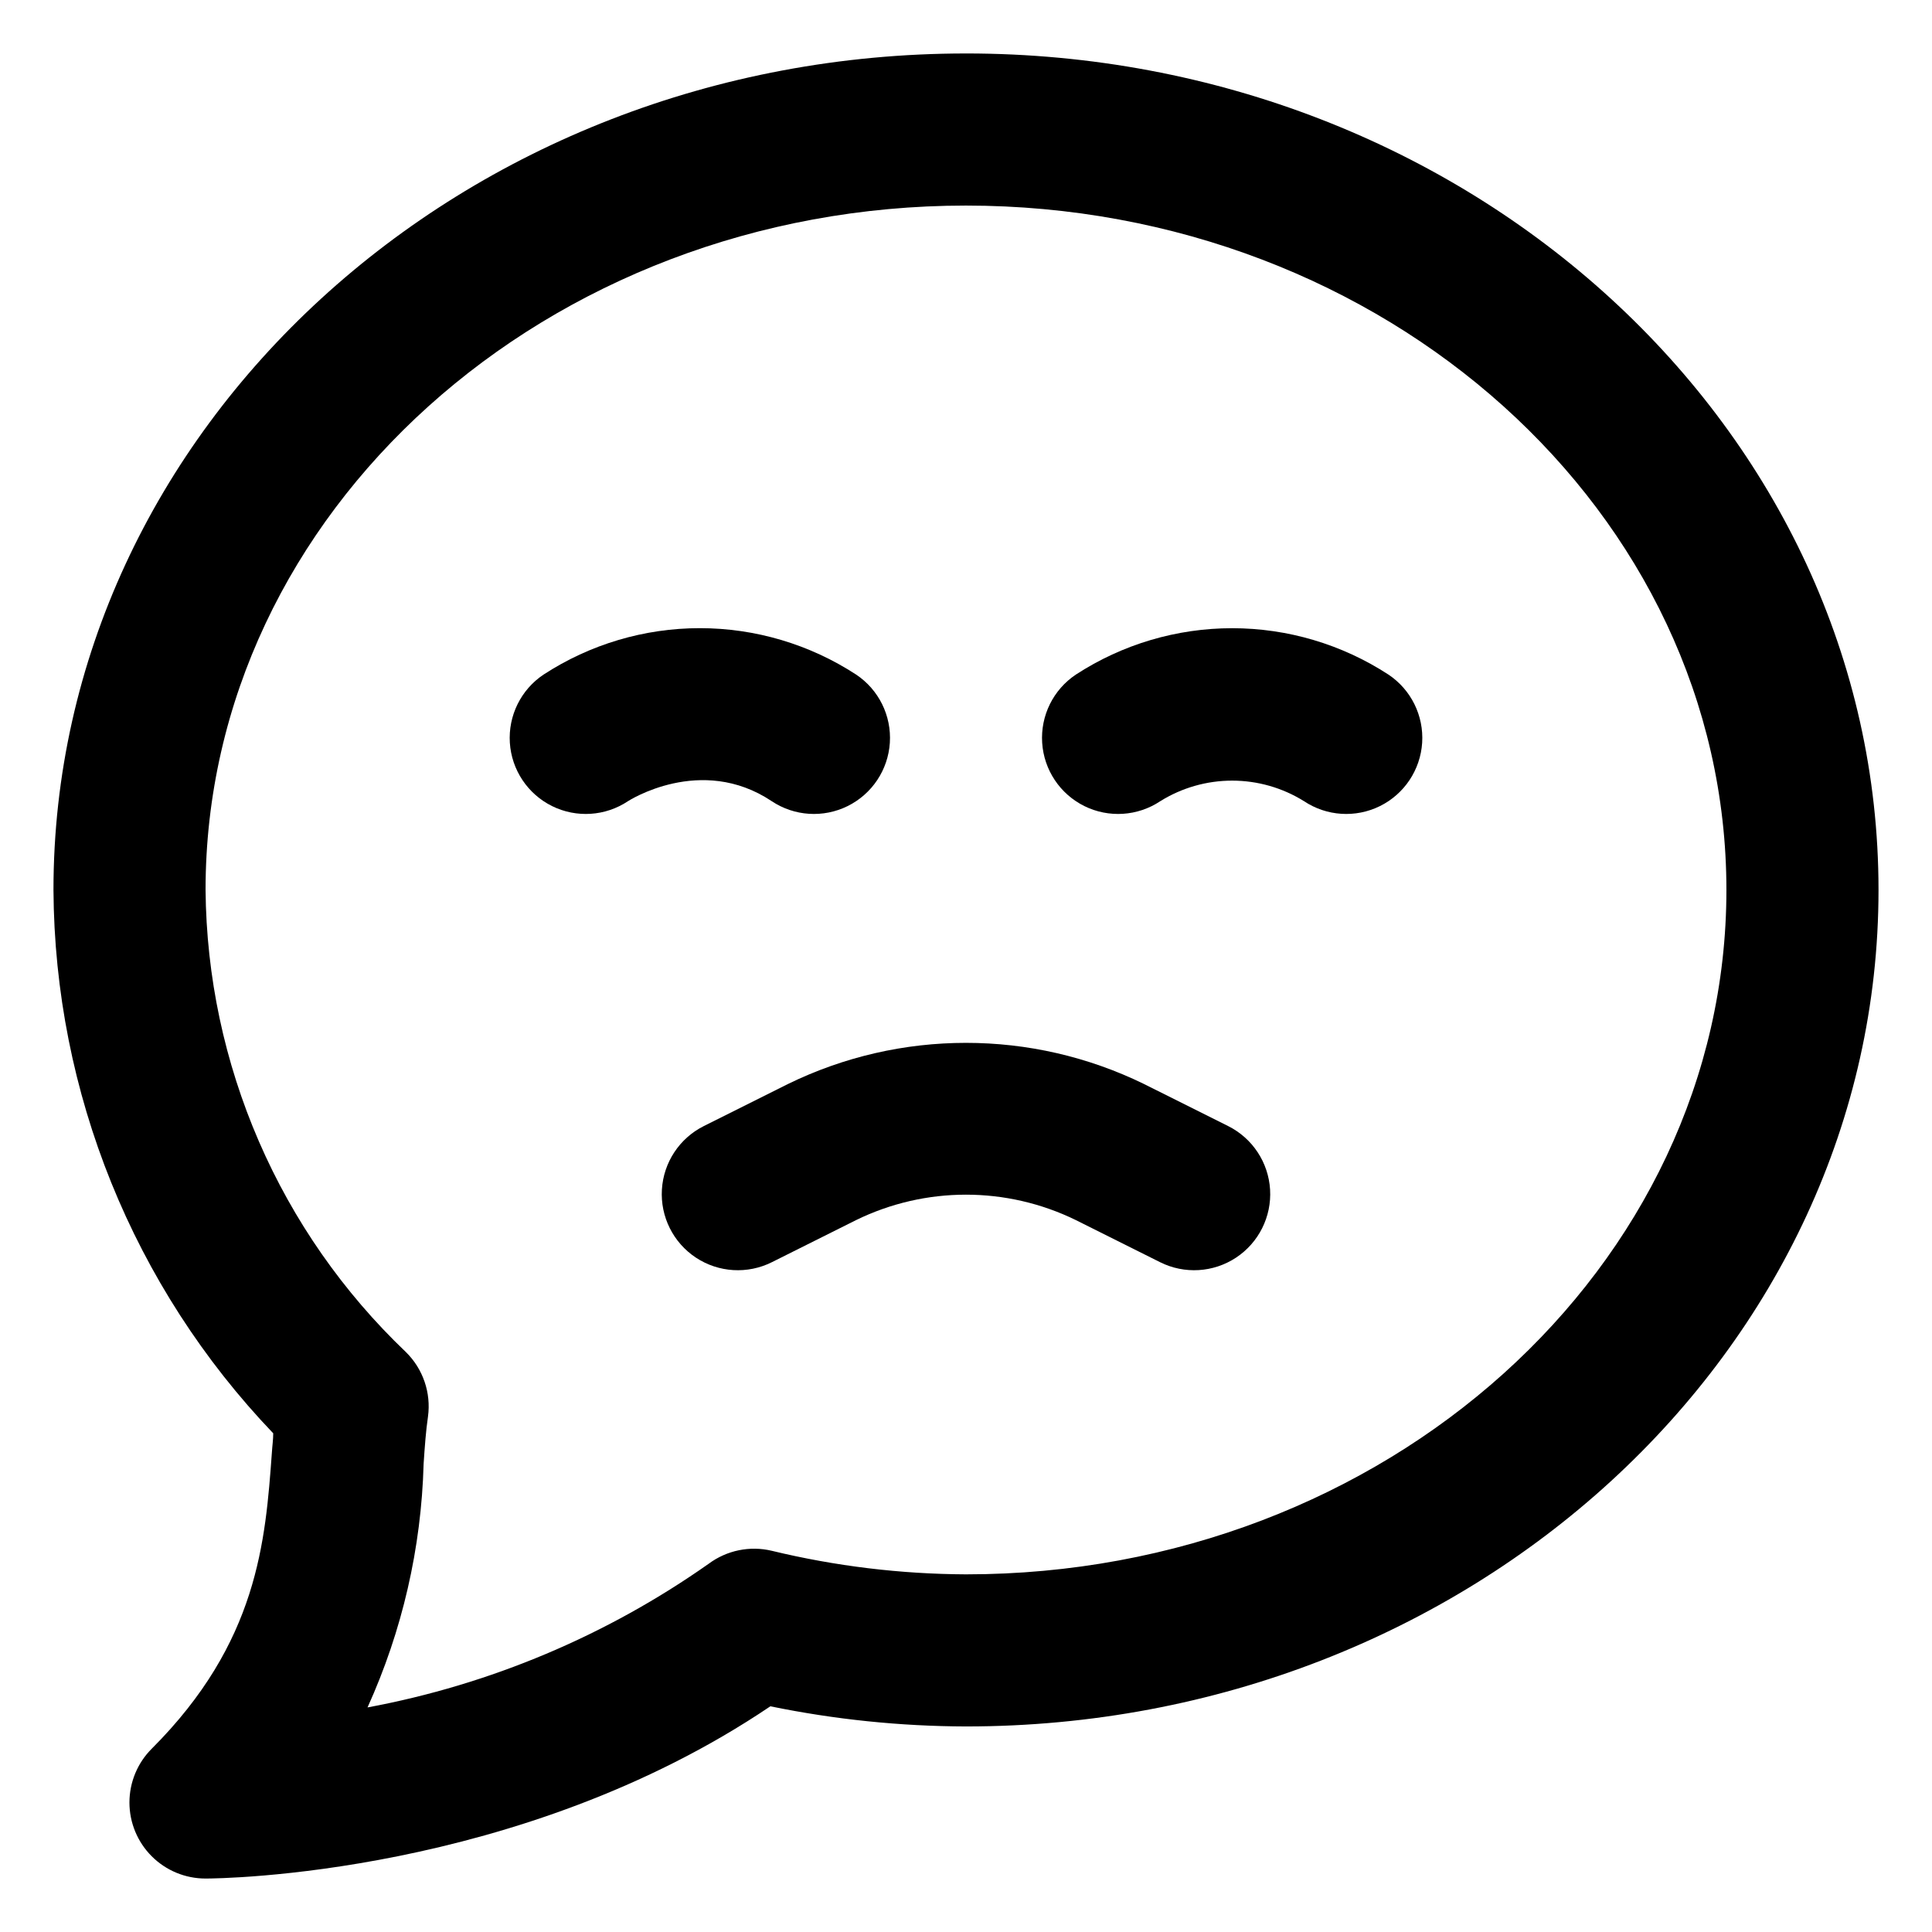 <?xml version="1.0" encoding="UTF-8"?>
<!-- Uploaded to: SVG Repo, www.svgrepo.com, Generator: SVG Repo Mixer Tools -->
<svg fill="#000000" width="800px" height="800px" version="1.1" viewBox="144 144 512 512" xmlns="http://www.w3.org/2000/svg">
 <g>
  <path d="m400 158.17c-133.36 0-241.83 99.449-241.83 221.68 0.301 53.672 21.141 105.2 58.238 143.99 0 1.664-0.25 3.324-0.352 5.039-1.715 23.629-3.68 50.383-31.84 78.543-3.785 3.777-5.91 8.906-5.914 14.254 0 5.348 2.125 10.477 5.91 14.258 3.781 3.781 8.91 5.902 14.262 5.898 3.477 0 83.027-0.656 149.68-45.645h-0.004c17.059 3.5 34.426 5.289 51.844 5.34 133.36 0 241.83-99.453 241.83-221.68 0-122.23-108.47-221.68-241.83-221.68zm0 403.05c-17.348-0.078-34.629-2.172-51.492-6.25-5.789-1.375-11.895-0.121-16.676 3.426-27.055 19.051-57.902 32.043-90.434 38.09 9.203-20.309 14.258-42.25 14.863-64.539 0.301-4.535 0.605-8.766 1.16-12.543 0.852-6.297-1.312-12.625-5.844-17.082-16.602-15.82-29.852-34.812-38.973-55.852-9.125-21.039-13.93-43.691-14.129-66.621 0-100.01 90.383-181.37 201.52-181.37s201.52 81.363 201.52 181.37c0 100-90.383 181.37-201.52 181.37z"/>
  <path d="m348.51 356.32c5.996 3.996 13.664 4.492 20.121 1.301 6.461-3.195 10.723-9.59 11.188-16.777 0.461-7.191-2.945-14.078-8.938-18.074-12.32-8.027-26.711-12.301-41.414-12.301s-29.094 4.273-41.414 12.301c-5.992 3.996-9.398 10.883-8.938 18.074 0.465 7.188 4.731 13.582 11.188 16.777 6.457 3.191 14.125 2.695 20.121-1.301 0 0 19.297-12.543 38.086 0z"/>
  <path d="m429.12 322.77c-5.992 3.996-9.398 10.883-8.934 18.074 0.461 7.188 4.727 13.582 11.184 16.777 6.457 3.191 14.125 2.695 20.121-1.301 5.715-3.559 12.312-5.445 19.043-5.445 6.734 0 13.332 1.887 19.043 5.445 5.996 3.996 13.664 4.492 20.125 1.301 6.457-3.195 10.719-9.59 11.184-16.777 0.461-7.191-2.945-14.078-8.938-18.074-12.324-8.02-26.711-12.289-41.414-12.289s-29.09 4.269-41.414 12.289z"/>
  <path d="m469.47 442.42-22.27-11.133h0.004c-29.789-14.559-64.629-14.559-94.414 0l-22.27 11.133c-6.445 3.223-10.68 9.637-11.109 16.828-0.434 7.191 3.004 14.066 9.016 18.039 6.012 3.969 13.688 4.43 20.129 1.207l22.27-11.133c18.402-9.016 39.938-9.016 58.34 0l22.27 11.133c6.445 3.223 14.117 2.762 20.129-1.207 6.012-3.973 9.449-10.848 9.02-18.039-0.434-7.191-4.668-13.605-11.113-16.828z"/>
 </g>
</svg>